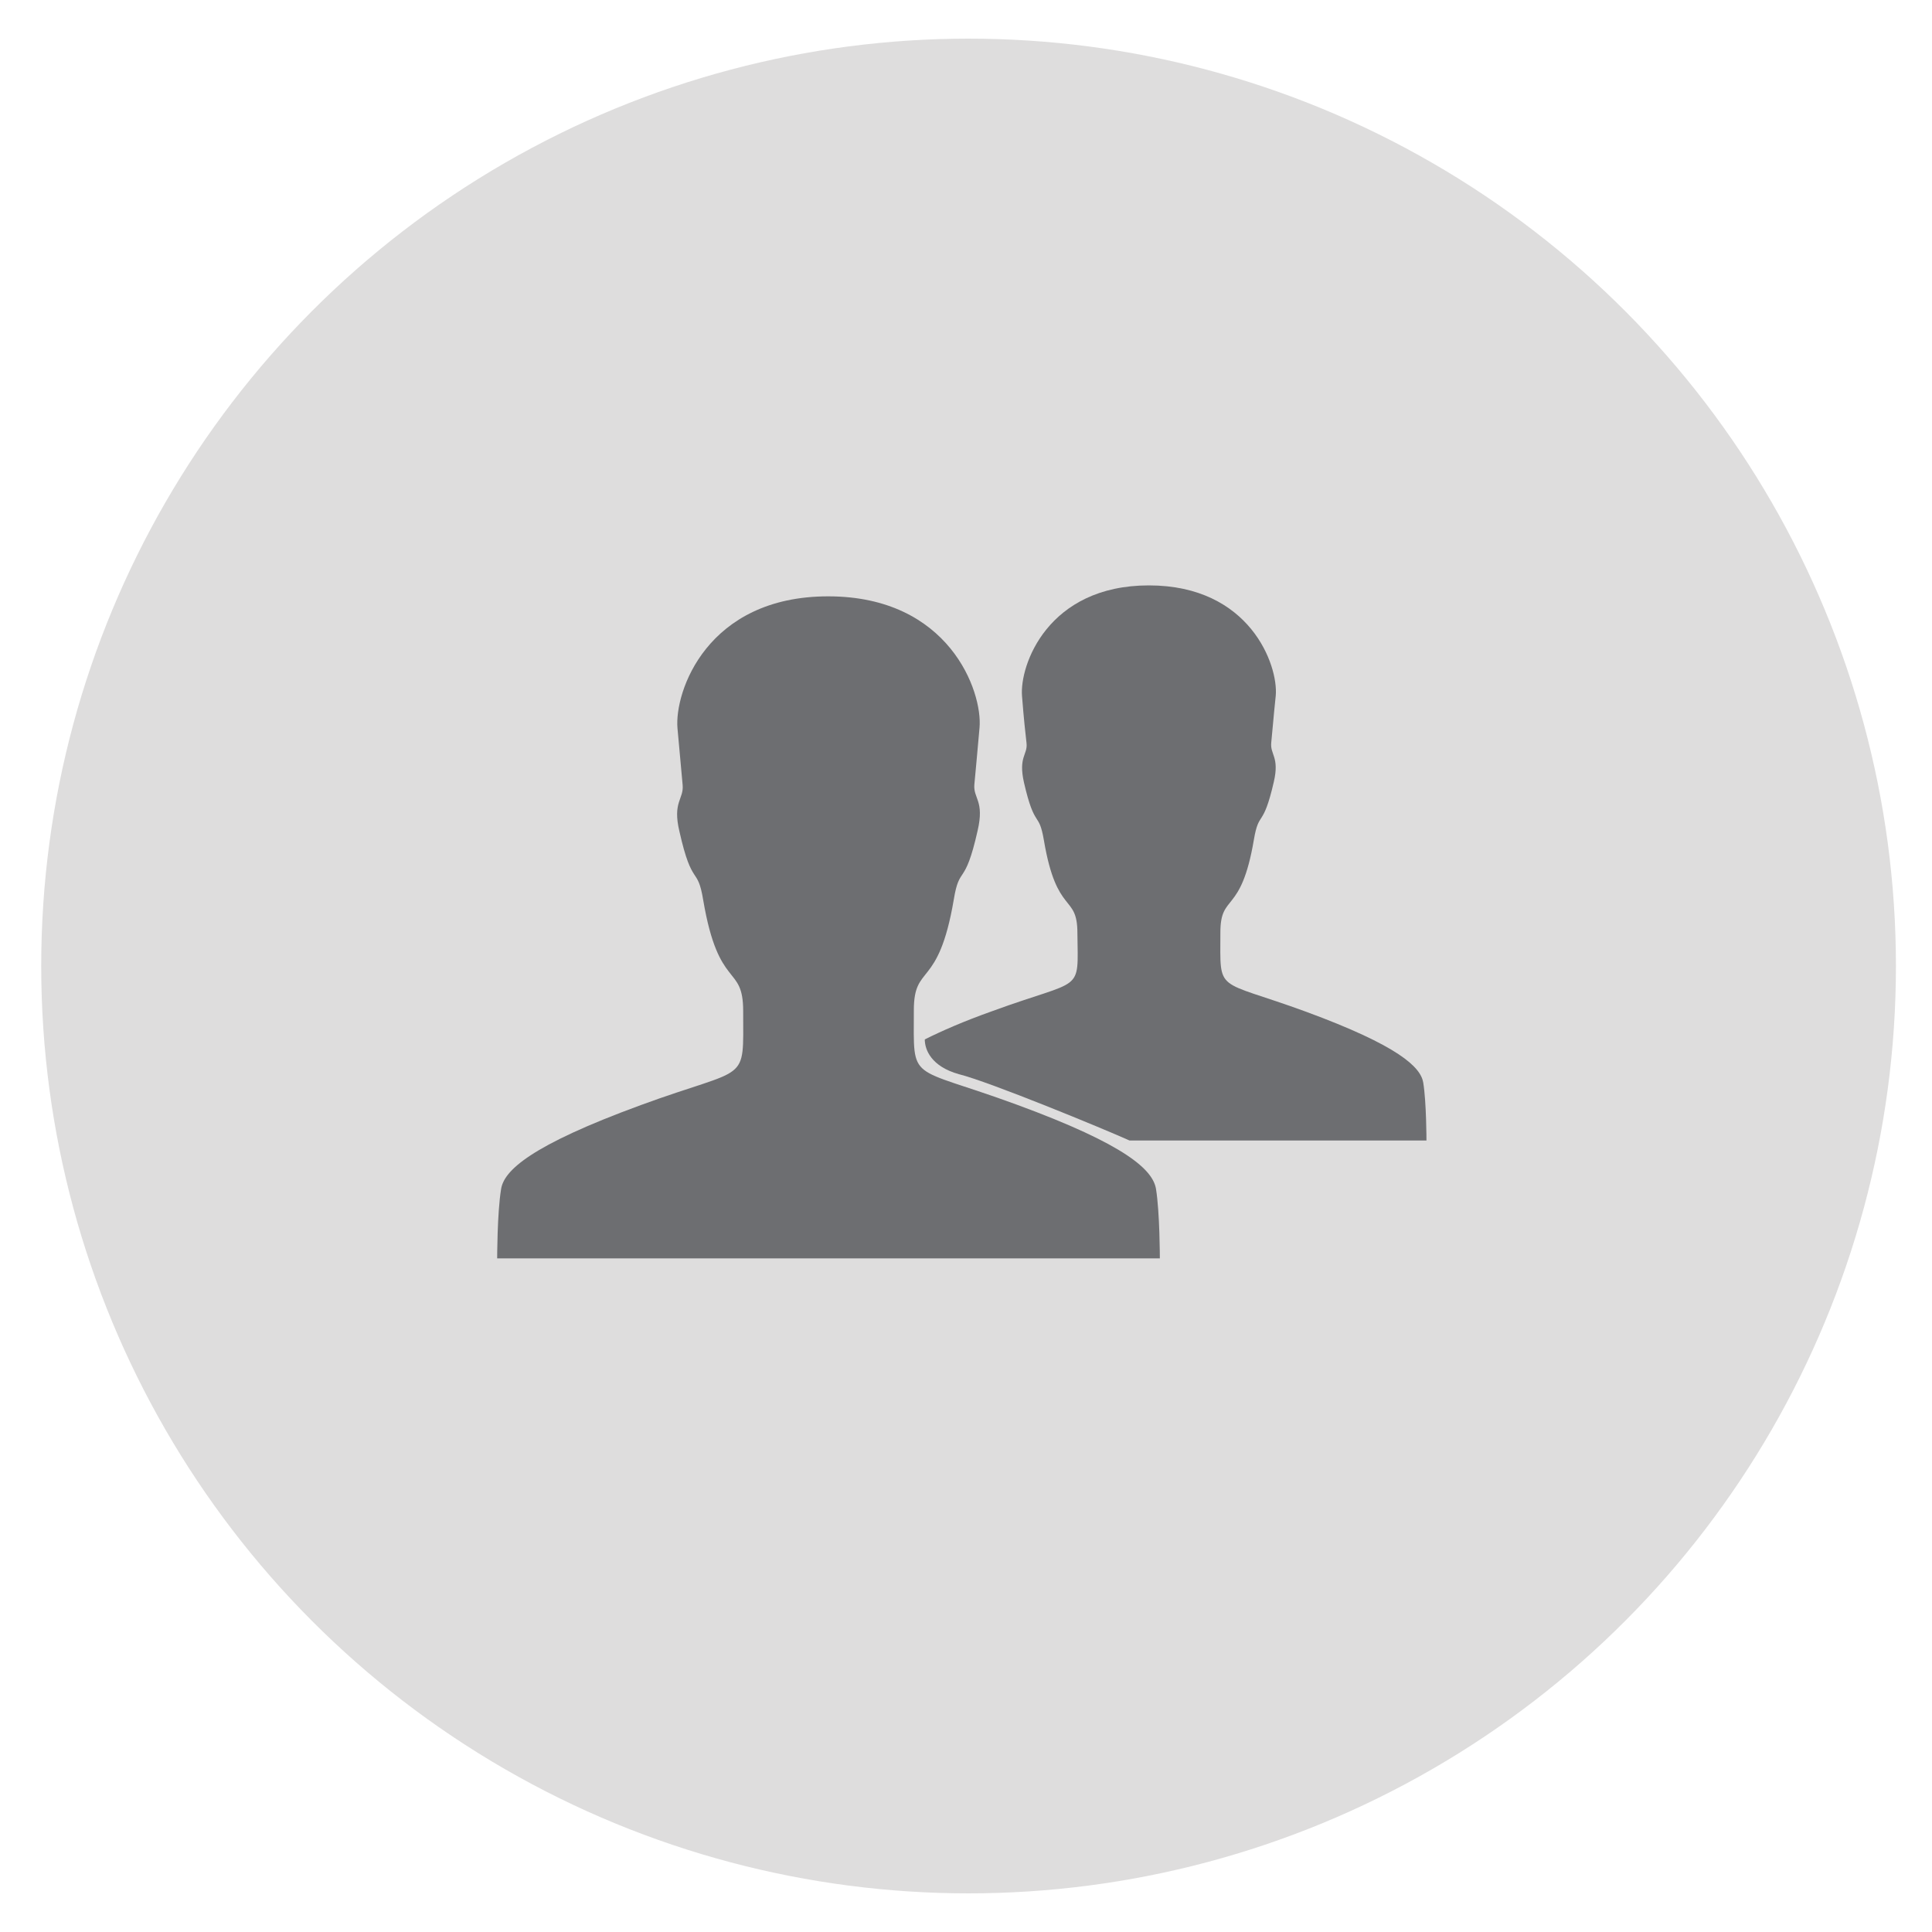 <?xml version="1.0" encoding="utf-8"?>
<!-- Generator: Adobe Illustrator 17.1.0, SVG Export Plug-In . SVG Version: 6.00 Build 0)  -->
<!DOCTYPE svg PUBLIC "-//W3C//DTD SVG 1.1//EN" "http://www.w3.org/Graphics/SVG/1.1/DTD/svg11.dtd">
<svg version="1.1" id="Layer_1" xmlns="http://www.w3.org/2000/svg" xmlns:xlink="http://www.w3.org/1999/xlink" x="0px" y="0px"
	 viewBox="0 0 300 300" enable-background="new 0 0 300 300" xml:space="preserve">
<circle fill="#DEDDDD" cx="150.4" cy="150" r="144"/>
<g id="about_su">
	<path fill="#6D6E71" d="M180.1,195.4c0,0,0-7.1-0.6-10.8c-0.5-2.9-4.5-6.8-21.7-13.1c-16.9-6.2-15.9-3.2-15.9-14.6
		c0-7.4,3.8-3.1,6.2-17.2c0.9-5.5,1.7-1.8,3.7-10.7c1.1-4.7-0.7-5-0.5-7.2c0.2-2.2,0.4-4.2,0.8-8.8c0.5-5.6-4.7-20.4-23.5-20.4
		s-23.9,14.8-23.4,20.5c0.4,4.5,0.6,6.5,0.8,8.8c0.2,2.2-1.6,2.6-0.5,7.2c2,8.9,2.8,5.2,3.7,10.7c2.4,14.1,6.2,9.8,6.2,17.2
		c0,11.5,1,8.4-15.9,14.6c-17.2,6.3-21.3,10.2-21.7,13.1c-0.6,3.7-0.6,10.7-0.6,10.7h51.4H180.1z"/>
	<g>
		<path fill="#6D6E71" d="M135.4,175.2c0,1.1,0,1.8,0,1.8h4.3L135.4,175.2z"/>
		<path fill="#6D6E71" d="M154.1,157c-4.5,1.6-7.9,3.1-10.5,4.4c0,1.6,1,4.2,5.3,5.4c4.8,1.2,22.5,8.5,26.5,10.3h3h43.1
			c0,0,0-5.9-0.5-9c-0.4-2.4-3.8-5.7-18.2-11c-14.2-5.2-13.3-2.7-13.3-12.3c0-6.2,3.2-2.6,5.2-14.4c0.8-4.7,1.4-1.6,3.1-9
			c0.9-3.9-0.6-4.2-0.4-6.1s0.3-3.5,0.7-7.3c0.4-4.7-4-17.1-19.7-17.1s-20.1,12.4-19.7,17.2c0.3,3.8,0.5,5.5,0.7,7.3
			c0.2,1.8-1.3,2.1-0.4,6.1c1.7,7.4,2.3,4.3,3.1,9c2,11.8,5.2,8.2,5.2,14.4C167.4,154.4,168.3,151.8,154.1,157z"/>
	</g>
</g>
<g id="Icons_with_numbers" display="none">
	<g id="Group" transform="translate(-672, -192)" display="inline">
		<path id="Oval_247_copy" fill="#6D6E71" d="M812.2,385.9c-6.4,0-12.6-0.9-18.3-2.4c-6.9,5.2-17.7,11.9-28.4,11.9
			c5.3-5.1,7.2-14.4,7.7-22.1c-9.5-7.5-15.4-17.8-15.4-29.1c0-23.1,24.3-41.8,54.3-41.8c30,0,54.3,18.7,54.3,41.8
			C866.5,367.2,842.2,385.9,812.2,385.9z M802.6,295.3c9.4-6,21.5-9.6,34.7-9.6c30,0,54.3,18.7,54.3,41.8c0,7.6-2.6,14.7-7.2,20.8
			c-0.2,7.3,0.3,23.2,7.9,30.4c-10.6,0-21.5-6.7-28.4-11.9c6.9-7.5,11-16.8,11-26.8c0-25.4-26.2-45.9-58.5-45.9
			C811.6,294,807,294.5,802.6,295.3z"/>
	</g>
</g>
<g display="none">
	<polygon display="inline" fill="#6D6E71" points="80.5,162 128.2,179.8 128.2,127.5 80.5,109.7 	"/>
	<polygon display="inline" fill="#6D6E71" points="81.2,108.4 128.9,126.2 182.4,109 134.2,94.5 	"/>
	<g display="inline">
		<polygon fill="#6D6E71" points="218,180.5 183.7,191.7 183.7,159 218,147.9 		"/>
		<polygon fill="#6D6E71" points="153.2,180.5 183,191.7 183,159 153.2,147.9 		"/>
		<polygon fill="#6D6E71" points="153.7,147 183.5,158.2 216.9,147.4 186.7,138.4 		"/>
	</g>
	<polygon display="inline" fill="#6D6E71" points="152,146 184.2,137.5 184.2,109.7 129.3,127.5 129.3,179.8 152,172.4 	"/>
</g>
</svg>
